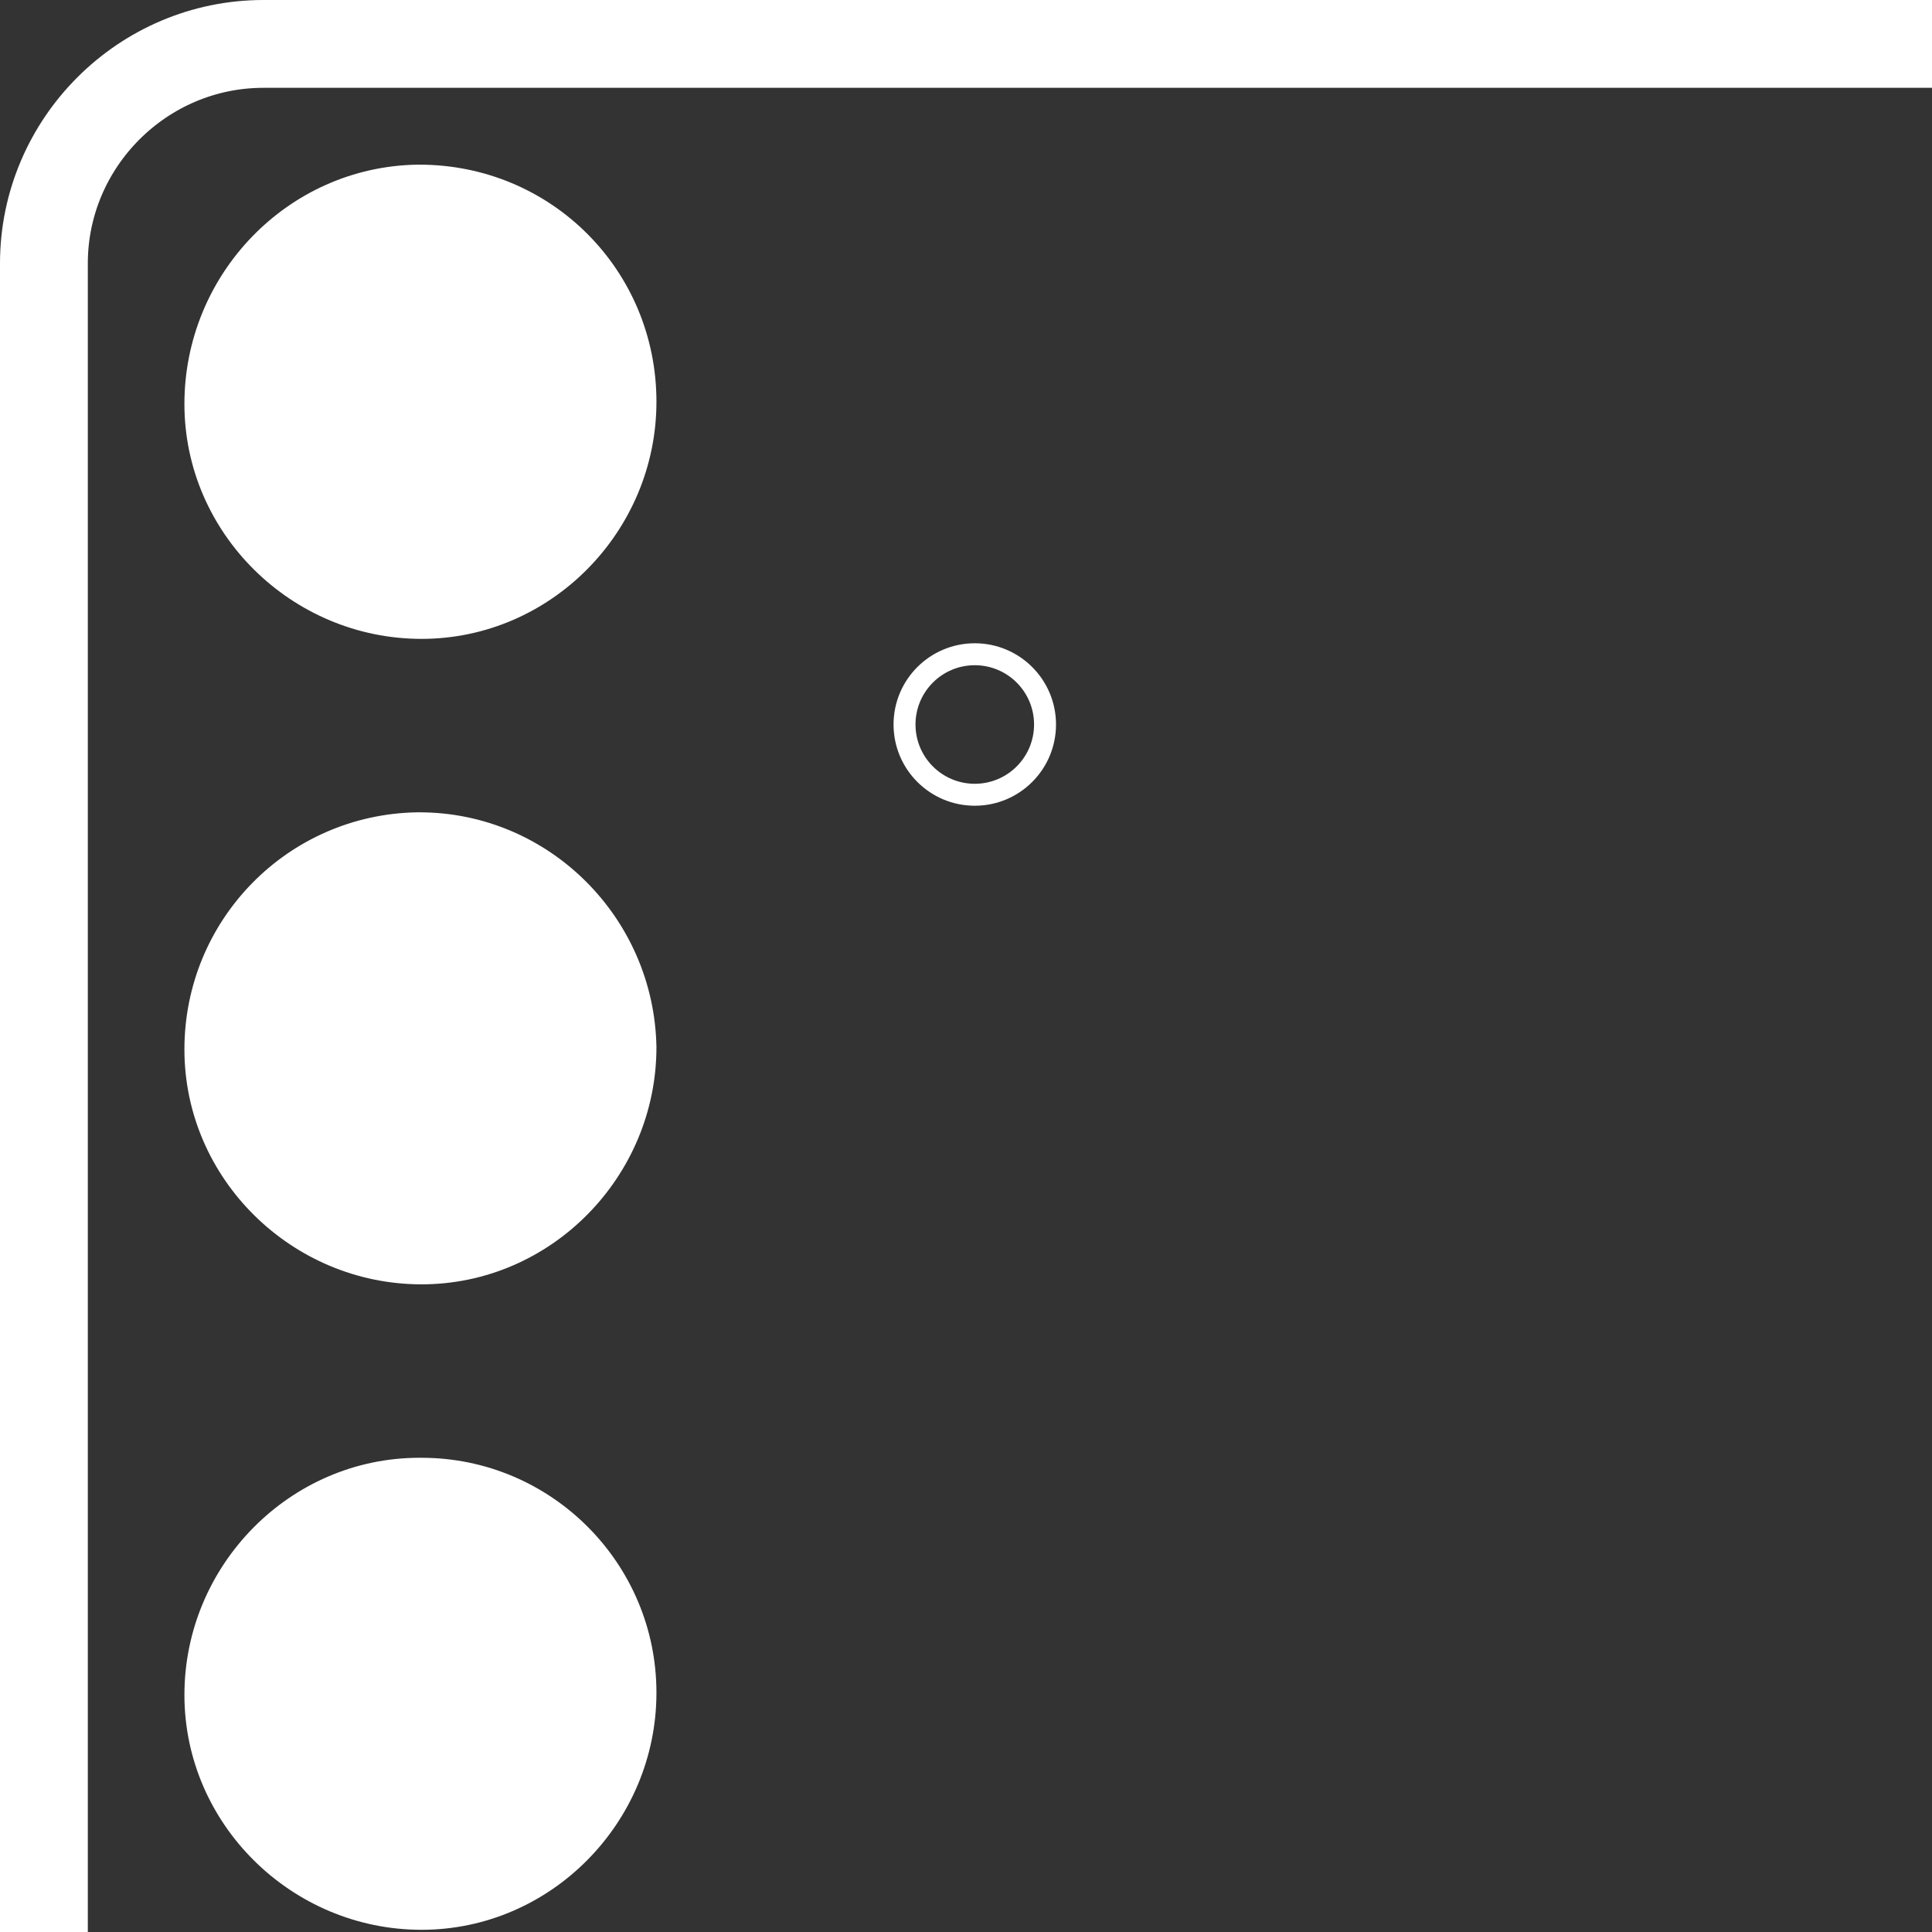 <?xml version="1.0" encoding="utf-8"?>
<!-- Generator: Adobe Illustrator 25.0.1, SVG Export Plug-In . SVG Version: 6.00 Build 0)  -->
<svg version="1.1" id="Layer_1" xmlns="http://www.w3.org/2000/svg" xmlns:xlink="http://www.w3.org/1999/xlink" x="0px" y="0px"
	 viewBox="0 0 88 88" style="enable-background:new 0 0 88 88;" xml:space="preserve">
<rect x="0" y="0" width="88" height="88" fill="#333333" stroke="none"/>
<style type="text/css">
	.st0{clip-path:url(#SVGID_2_);}
	.st1{fill:#FFFFFF;}
	.st2{fill:none;stroke:#FFFFFF;stroke-width:4;stroke-linejoin:round;}
	.st3{fill:none;stroke:#FFFFFF;stroke-linejoin:round;}
</style>
<g id="Layer_2_1_">
	<g id="Layer_1-2">
		<g>
			<defs>
				<rect id="SVGID_1_" x="-4" y="-4" width="96" height="96"/>
			</defs>
			<clipPath id="SVGID_2_">
				<use xlink:href="#SVGID_1_"  style="overflow:visible;"/>
			</clipPath>
			<g class="st0">
				<path class="st1" d="M29.9,18.3c0,5.9-4.8,10.8-10.7,10.8S8.4,24.3,8.4,18.4l0,0c0-5.9,4.7-10.8,10.6-10.9h0.1
					C25.1,7.5,29.9,12.3,29.9,18.3"/>
				<path class="st1" d="M29.9,47.7c0,5.9-4.8,10.8-10.7,10.8S8.4,53.7,8.4,47.8c0-5.9,4.7-10.7,10.6-10.8h0.1
					C25,37,29.8,41.8,29.9,47.7"/>
				<path class="st1" d="M29.9,77.1c0,5.9-4.8,10.8-10.7,10.8c-5.9,0-10.8-4.8-10.8-10.7c0-5.9,4.8-10.8,10.7-10.8h0.1
					C25.1,66.4,29.9,71.2,29.9,77.1"/>
				<path class="st2" d="M2,88V12C2,6.5,6.5,2,12,2h76"/>
				<circle class="st3" cx="44.4" cy="33" r="3.2"/>
			</g>
		</g>
	</g>
</g>
</svg>
